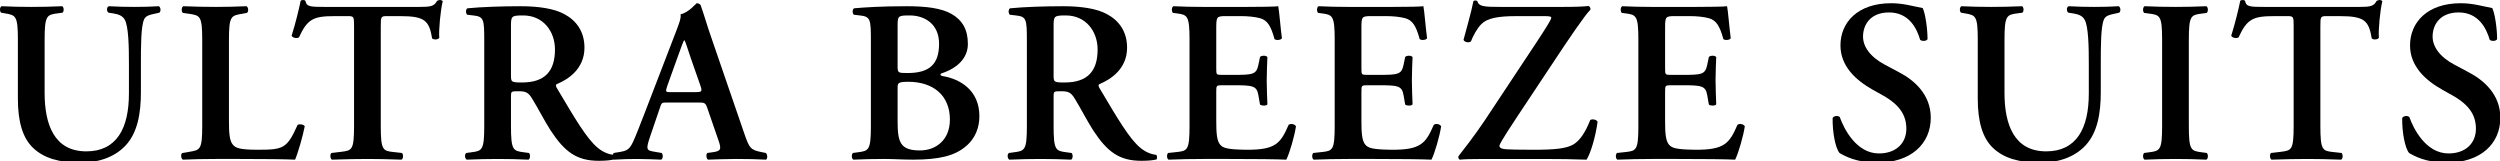 <?xml version="1.0" encoding="utf-8"?>
<!-- Generator: Adobe Illustrator 15.1.0, SVG Export Plug-In  -->
<!DOCTYPE svg PUBLIC "-//W3C//DTD SVG 1.1//EN" "http://www.w3.org/Graphics/SVG/1.1/DTD/svg11.dtd">
<svg version="1.1"
	 xmlns="http://www.w3.org/2000/svg" xmlns:xlink="http://www.w3.org/1999/xlink" xmlns:a="http://ns.adobe.com/AdobeSVGViewerExtensions/3.0/"
	 x="0px" y="0px" width="434px" height="28px" viewBox="0 0 434 28" overflow="visible" enable-background="new 0 0 434 28"
	 xml:space="preserve">
<defs>
</defs>
<path d="M3.106,6.959c0-4.239-0.36-4.319-2.239-4.639L0.187,2.2c-0.28-0.28-0.24-0.96,0.08-1.12c1.6,0.08,3.399,0.12,5.159,0.12
	c1.8,0,3.6-0.04,5.359-0.12c0.32,0.16,0.36,0.84,0.08,1.12l-0.88,0.12C8.106,2.56,7.746,2.72,7.746,6.959v9.158
	c0,5.52,1.68,10.159,7.239,10.159c5.239,0,7.398-3.96,7.398-10.039v-4.999c0-2.999-0.04-6.719-0.76-7.879c-0.36-0.6-1-0.88-2-1.039
	l-0.8-0.12c-0.36-0.28-0.32-1,0.08-1.12c1.36,0.08,2.88,0.12,4.439,0.12c1.68,0,2.76-0.04,4.239-0.12c0.32,0.2,0.4,0.84,0.08,1.12
	l-0.88,0.2c-0.76,0.159-1.48,0.319-1.76,0.959c-0.56,1.2-0.56,4.72-0.56,7.879v4.76c0,3.639-0.56,6.998-2.639,9.238
	c-2.08,2.239-5.08,2.999-7.839,2.999c-3.759,0-6.399-0.8-8.239-2.56c-1.8-1.72-2.64-4.519-2.64-8.559V6.959z"/>
<path d="M39.746,20.997c0,1.999,0.08,3.439,0.68,4.119c0.48,0.56,1.12,0.88,4.319,0.88c4.439,0,5.079-0.2,6.919-4.319
	c0.4-0.2,1.04-0.08,1.24,0.24c-0.32,1.68-1.2,4.719-1.68,5.799c-1.68-0.08-5.119-0.12-9.598-0.12h-4.16
	c-2.04,0-4.039,0.04-5.719,0.12c-0.32-0.16-0.44-0.96-0.08-1.16l1.2-0.2c1.88-0.319,2.24-0.359,2.24-4.519V6.959
	c0-4.159-0.36-4.279-2.24-4.559l-1.12-0.16c-0.28-0.2-0.28-1,0.08-1.16c2,0.08,3.799,0.12,5.639,0.12c1.76,0,3.56-0.04,5.319-0.12
	c0.36,0.16,0.4,0.96,0.08,1.16l-0.88,0.16c-1.88,0.319-2.24,0.399-2.24,4.559V20.997z"/>
<path d="M61.465,4.56c0-1.68-0.04-1.76-1.08-1.76h-2.24c-3.679,0-4.759,0.44-6.239,3.68c-0.28,0.239-1.12,0.12-1.28-0.28
	c0.68-2.159,1.28-4.639,1.56-6.039c0.08-0.12,0.24-0.16,0.44-0.16c0.16,0,0.32,0.04,0.4,0.16c0.2,1,0.76,1.04,3.479,1.04h16.317
	c1.959,0,2.56-0.12,3.039-1.04c0.16-0.08,0.32-0.16,0.48-0.16c0.24,0,0.44,0.08,0.52,0.2c-0.4,1.64-0.72,5.079-0.6,6.359
	c-0.2,0.319-0.879,0.399-1.24,0.12c-0.52-3.12-1.28-3.88-5.559-3.88h-2.279c-1.04,0-1.08,0.08-1.08,1.76v17.277
	c0,4.239,0.36,4.359,2.24,4.559l1.44,0.16c0.28,0.28,0.24,1-0.08,1.16c-2.32-0.08-4.119-0.12-5.879-0.12s-3.64,0.04-6.199,0.12
	c-0.32-0.16-0.36-0.96-0.08-1.16l1.68-0.2c1.88-0.239,2.24-0.279,2.24-4.519V4.56z"/>
<path d="M84.066,7.199c0-3.84-0.04-4.319-1.92-4.52l-1.04-0.12c-0.28-0.279-0.28-0.92,0.04-1.119c2.52-0.24,5.919-0.36,9.198-0.36
	c3.12,0,5.839,0.4,7.599,1.359c2.04,1.08,3.52,2.96,3.52,5.84c0,3.679-2.839,5.519-4.799,6.318c-0.24,0.12-0.16,0.44,0,0.68
	c3.2,5.399,5.199,8.799,7.079,10.358c1.12,0.96,2.279,1.2,2.759,1.24c0.2,0.16,0.2,0.6,0.08,0.8c-0.48,0.12-1.24,0.24-2.64,0.24
	c-3.839,0-5.919-1.561-8.358-5.279c-1.08-1.68-2.2-3.88-3.16-5.439c-0.72-1.199-1.16-1.359-2.479-1.359c-1.2,0-1.24,0.04-1.24,0.88
	v5.119c0,4.239,0.36,4.359,2.24,4.599l0.88,0.12c0.28,0.28,0.24,1-0.08,1.16c-1.76-0.08-3.56-0.12-5.319-0.12
	s-3.559,0.04-5.399,0.12c-0.32-0.16-0.44-0.88-0.08-1.16l0.88-0.12c1.88-0.239,2.24-0.359,2.24-4.599V7.199z M88.705,12.958
	c0,1.28,0,1.36,1.919,1.36c3.919,0,5.719-1.92,5.719-5.72c0-3.159-2.04-5.919-5.519-5.919c-2.08,0-2.12,0.12-2.12,1.96V12.958z"/>
<path d="M115.865,17.797c-1.04,0-1,0-1.359,1.08l-1.64,4.8c-0.8,2.359-0.64,2.439,0.84,2.679l1.16,0.2c0.28,0.28,0.24,1-0.08,1.16
	c-1.28-0.08-2.6-0.08-4.239-0.12c-1.32,0-2.56,0.04-3.959,0.12c-0.28-0.2-0.32-0.8-0.04-1.16l1.2-0.2
	c1.16-0.199,1.6-0.52,2.199-1.839c0.48-1.04,1.12-2.72,1.96-4.88l5.479-14.237c0.48-1.279,0.88-2.239,0.76-2.92
	c1.4-0.279,2.72-1.919,2.8-1.919c0.32,0,0.52,0.12,0.68,0.319c0.64,1.8,1.16,3.68,1.8,5.479l5.759,16.757
	c0.92,2.68,1.12,2.92,3.16,3.319l0.6,0.12c0.32,0.28,0.32,0.96,0.04,1.16c-1.64-0.08-3.119-0.12-5.199-0.12
	c-1.72,0-3.479,0.08-4.879,0.12c-0.32-0.2-0.36-0.92-0.12-1.16l0.88-0.12c1.44-0.199,1.64-0.439,1.04-2.119l-1.88-5.439
	c-0.36-1.08-0.52-1.08-1.64-1.08H115.865z M120.664,15.998c1.12,0,1.28-0.08,0.96-1.04l-1.68-4.8c-0.72-2.119-0.92-2.879-1.12-3.159
	h-0.08c-0.16,0.28-0.52,1.28-1.2,3.159l-1.68,4.68c-0.4,1.16-0.32,1.16,0.64,1.16H120.664z"/>
<path d="M151.186,7.199c0-3.84-0.041-4.319-1.92-4.52l-1.04-0.12c-0.28-0.279-0.28-0.92,0.04-1.119
	c1.799-0.16,4.719-0.36,9.118-0.36c3.359,0,6.039,0.32,7.839,1.359c1.84,1.08,2.799,2.68,2.799,5.199c0,2.36-1.719,4.16-4.519,5.079
	c-0.16,0.04-0.239,0.16-0.239,0.24s0.079,0.16,0.319,0.24c3.04,0.479,6.438,2.439,6.438,6.959c0,1.84-0.6,3.839-2.439,5.318
	c-1.879,1.561-4.52,2.24-9.078,2.24c-1.76,0-3.439-0.12-4.959-0.12c-1.76,0-3.64,0.04-5.399,0.12c-0.319-0.16-0.36-0.88-0.08-1.16
	l0.88-0.12c1.88-0.239,2.24-0.359,2.24-4.599V7.199z M155.825,11.599c0,1.04,0.12,1.079,1.72,1.079c3.759,0,5.479-1.479,5.479-5.079
	c0-3.519-2.6-4.919-5.08-4.919c-1.999,0-2.119,0.08-2.119,1.68V11.599z M155.825,20.997c0,3.639,0.4,5.119,3.879,5.119
	c2.76,0,5.199-1.8,5.199-5.359c0-4.119-2.799-6.559-7.238-6.559c-1.76,0-1.84,0.239-1.84,1.039V20.997z"/>
<path d="M178.265,7.199c0-3.84-0.04-4.319-1.92-4.52l-1.04-0.12c-0.279-0.279-0.279-0.92,0.041-1.119
	c2.52-0.24,5.918-0.36,9.197-0.36c3.12,0,5.84,0.4,7.6,1.359c2.039,1.08,3.52,2.96,3.52,5.84c0,3.679-2.84,5.519-4.8,6.318
	c-0.239,0.12-0.159,0.44,0,0.68c3.2,5.399,5.199,8.799,7.079,10.358c1.12,0.96,2.279,1.2,2.76,1.24c0.199,0.16,0.199,0.6,0.08,0.8
	c-0.48,0.12-1.24,0.24-2.64,0.24c-3.84,0-5.919-1.561-8.358-5.279c-1.08-1.68-2.2-3.88-3.16-5.439
	c-0.72-1.199-1.16-1.359-2.479-1.359c-1.2,0-1.239,0.04-1.239,0.88v5.119c0,4.239,0.359,4.359,2.239,4.599l0.88,0.12
	c0.279,0.28,0.24,1-0.08,1.16c-1.76-0.08-3.56-0.12-5.319-0.12s-3.56,0.04-5.399,0.12c-0.319-0.16-0.439-0.88-0.08-1.16l0.881-0.12
	c1.879-0.239,2.239-0.359,2.239-4.599V7.199z M182.905,12.958c0,1.28,0,1.36,1.919,1.36c3.919,0,5.72-1.92,5.72-5.72
	c0-3.159-2.04-5.919-5.52-5.919c-2.08,0-2.119,0.12-2.119,1.96V12.958z"/>
<path d="M206.504,6.959c0-4.239-0.359-4.399-2.239-4.639l-0.64-0.08c-0.28-0.28-0.24-1,0.08-1.16c1.52,0.08,3.399,0.12,5.159,0.12
	h7.639c2.56,0,4.879-0.04,5.398-0.12c0.16,0.68,0.4,3.84,0.641,5.56c-0.16,0.319-0.96,0.399-1.28,0.159
	c-0.64-2.319-1.239-3.279-2.52-3.639c-0.92-0.24-2.119-0.36-3.199-0.36h-2.68c-1.72,0-1.72,0.08-1.72,2.359v6.759
	c0,1.04,0.04,1.08,0.96,1.08h1.92c3.479,0,4.079-0.04,4.438-1.76l0.28-1.359c0.32-0.28,1.08-0.28,1.28,0.04
	c-0.04,1.079-0.12,2.52-0.12,3.999c0,1.52,0.08,2.92,0.12,4.199c-0.2,0.28-0.96,0.28-1.28,0.04l-0.28-1.6
	c-0.279-1.68-0.959-1.76-4.438-1.76h-1.92c-0.92,0-0.96,0.08-0.96,1.08v5.079c0,2.039,0.08,3.479,0.68,4.159
	c0.48,0.56,1.16,0.84,4.52,0.88c5.079,0.04,5.959-1.08,7.358-4.319c0.36-0.28,1.04-0.16,1.28,0.24c-0.24,1.68-1.12,4.719-1.68,5.799
	c-1.76-0.08-5.199-0.12-9.879-0.12h-4.559c-1.76,0-4.199,0.04-5.999,0.12c-0.32-0.16-0.36-0.88-0.08-1.16l1.479-0.16
	c1.88-0.199,2.239-0.319,2.239-4.559V6.959z"/>
<path d="M231.704,6.959c0-4.239-0.359-4.399-2.239-4.639l-0.64-0.08c-0.28-0.28-0.24-1,0.08-1.16c1.52,0.08,3.399,0.12,5.159,0.12
	h7.639c2.56,0,4.879-0.04,5.398-0.12c0.16,0.68,0.4,3.84,0.641,5.56c-0.16,0.319-0.96,0.399-1.28,0.159
	c-0.64-2.319-1.239-3.279-2.52-3.639c-0.92-0.24-2.119-0.36-3.199-0.36h-2.68c-1.72,0-1.72,0.08-1.72,2.359v6.759
	c0,1.04,0.04,1.08,0.96,1.08h1.92c3.479,0,4.079-0.04,4.438-1.76l0.28-1.359c0.32-0.28,1.08-0.28,1.28,0.04
	c-0.04,1.079-0.12,2.52-0.12,3.999c0,1.52,0.08,2.92,0.12,4.199c-0.2,0.28-0.96,0.28-1.28,0.04l-0.28-1.6
	c-0.279-1.68-0.959-1.76-4.438-1.76h-1.92c-0.92,0-0.96,0.08-0.96,1.08v5.079c0,2.039,0.08,3.479,0.68,4.159
	c0.48,0.56,1.16,0.84,4.52,0.88c5.079,0.04,5.959-1.08,7.358-4.319c0.36-0.28,1.04-0.16,1.28,0.24c-0.24,1.68-1.12,4.719-1.68,5.799
	c-1.76-0.08-5.199-0.12-9.879-0.12h-4.559c-1.76,0-4.199,0.04-5.999,0.12c-0.32-0.16-0.36-0.88-0.08-1.16l1.479-0.16
	c1.88-0.199,2.239-0.319,2.239-4.559V6.959z"/>
<path d="M271.221,1.2c2.679,0,3.879-0.08,4.519-0.16c0.28,0.08,0.4,0.36,0.36,0.64c-0.96,0.92-3.919,5.319-6.119,8.639l-6.479,9.759
	c-0.641,1-3.2,4.759-3.2,5.239c0,0.439,0.561,0.56,1.28,0.6c0.8,0.04,1.72,0.08,4.64,0.08c3.679,0,5.679-0.2,6.918-0.92
	c1.12-0.68,2.08-2.08,2.92-4.239c0.36-0.24,1.16-0.08,1.279,0.32c-0.359,2.639-1.239,5.559-1.919,6.559
	c-2.2-0.08-4.56-0.12-7.399-0.12h-10.397c-2.2,0-3.479,0.04-4.2,0.12c-0.199-0.08-0.319-0.36-0.239-0.6
	c0.6-0.761,2.8-3.56,4.559-6.199l8.799-13.278c1.6-2.439,2.76-4.199,2.76-4.559c0-0.28-0.6-0.28-1.36-0.28h-4.839
	c-3.039,0-4.919,0.36-5.919,1.359c-0.8,0.801-1.439,2.04-1.84,3.04c-0.399,0.28-1.119,0.12-1.279-0.28
	c0.6-2.319,1.279-4.519,1.72-6.719c0.16-0.16,0.52-0.16,0.68,0c0.28,0.92,1.04,1,4.199,1H271.221z"/>
<path d="M284.422,6.959c0-4.239-0.359-4.399-2.239-4.639l-0.64-0.08c-0.28-0.28-0.24-1,0.08-1.16c1.52,0.08,3.399,0.12,5.159,0.12
	h7.639c2.56,0,4.879-0.04,5.398-0.12c0.16,0.68,0.4,3.84,0.641,5.56c-0.16,0.319-0.96,0.399-1.28,0.159
	c-0.64-2.319-1.239-3.279-2.52-3.639c-0.92-0.24-2.119-0.36-3.199-0.36h-2.68c-1.72,0-1.72,0.08-1.72,2.359v6.759
	c0,1.04,0.04,1.08,0.96,1.08h1.92c3.479,0,4.079-0.04,4.438-1.76l0.28-1.359c0.32-0.28,1.08-0.28,1.28,0.04
	c-0.04,1.079-0.12,2.52-0.12,3.999c0,1.52,0.08,2.92,0.12,4.199c-0.2,0.28-0.96,0.28-1.28,0.04l-0.28-1.6
	c-0.279-1.68-0.959-1.76-4.438-1.76h-1.92c-0.92,0-0.96,0.08-0.96,1.08v5.079c0,2.039,0.08,3.479,0.68,4.159
	c0.48,0.56,1.16,0.84,4.52,0.88c5.079,0.04,5.959-1.08,7.358-4.319c0.36-0.28,1.04-0.16,1.28,0.24c-0.24,1.68-1.12,4.719-1.68,5.799
	c-1.76-0.08-5.199-0.12-9.879-0.12h-4.559c-1.76,0-4.199,0.04-5.999,0.12c-0.32-0.16-0.36-0.88-0.08-1.16l1.479-0.16
	c1.88-0.199,2.239-0.319,2.239-4.559V6.959z"/>
<path d="M319.343,26.556c-0.72-0.84-1.24-3.6-1.2-6.079c0.24-0.399,0.92-0.439,1.24-0.159c0.72,2.039,2.879,6.318,6.799,6.318
	c3.039,0,4.759-1.84,4.759-4.279c0-2.279-1.079-4.119-4.079-5.799l-1.72-0.96c-2.999-1.68-5.639-4.119-5.639-7.719
	c0-3.959,2.959-7.318,8.798-7.318c2.08,0,3.6,0.479,5.479,0.84c0.439,0.88,0.84,3.52,0.84,5.398c-0.2,0.36-0.92,0.4-1.28,0.12
	c-0.6-2.079-1.999-4.759-5.398-4.759c-3.199,0-4.52,2.079-4.52,4.199c0,1.68,1.16,3.479,3.8,4.879l2.479,1.32
	c2.6,1.359,5.479,3.839,5.479,7.878c0,4.56-3.479,7.799-9.278,7.799C322.222,28.235,320.143,27.036,319.343,26.556z"/>
<path d="M343.342,6.959c0-4.239-0.36-4.319-2.24-4.639l-0.68-0.12c-0.28-0.28-0.24-0.96,0.08-1.12c1.6,0.08,3.399,0.12,5.159,0.12
	c1.8,0,3.6-0.04,5.359-0.12c0.319,0.16,0.359,0.84,0.08,1.12l-0.88,0.12c-1.88,0.239-2.24,0.399-2.24,4.639v9.158
	c0,5.52,1.68,10.159,7.239,10.159c5.239,0,7.398-3.96,7.398-10.039v-4.999c0-2.999-0.04-6.719-0.76-7.879c-0.36-0.6-1-0.88-2-1.039
	l-0.8-0.12c-0.359-0.28-0.319-1,0.08-1.12c1.36,0.08,2.88,0.12,4.439,0.12c1.68,0,2.76-0.04,4.239-0.12c0.32,0.2,0.4,0.84,0.08,1.12
	l-0.88,0.2c-0.76,0.159-1.479,0.319-1.76,0.959c-0.56,1.2-0.56,4.72-0.56,7.879v4.76c0,3.639-0.561,6.998-2.64,9.238
	c-2.08,2.239-5.079,2.999-7.839,2.999c-3.76,0-6.399-0.8-8.238-2.56c-1.8-1.72-2.64-4.519-2.64-8.559V6.959z"/>
<path d="M379.981,21.837c0,4.239,0.36,4.359,2.239,4.599l0.88,0.12c0.28,0.28,0.24,1-0.08,1.16c-1.76-0.08-3.559-0.12-5.318-0.12
	s-3.64,0.04-5.399,0.12c-0.32-0.16-0.36-0.88-0.08-1.16l0.88-0.12c1.88-0.239,2.239-0.359,2.239-4.599V6.959
	c0-4.239-0.359-4.359-2.239-4.599l-0.88-0.12c-0.28-0.28-0.24-1,0.08-1.16c1.76,0.08,3.56,0.12,5.399,0.12
	c1.76,0,3.559-0.04,5.318-0.12c0.32,0.16,0.36,0.88,0.08,1.16l-0.88,0.12c-1.879,0.239-2.239,0.359-2.239,4.599V21.837z"/>
<path d="M398.18,4.56c0-1.68-0.04-1.76-1.08-1.76h-2.24c-3.679,0-4.759,0.44-6.238,3.68c-0.28,0.239-1.12,0.12-1.28-0.28
	c0.68-2.159,1.28-4.639,1.56-6.039c0.08-0.12,0.24-0.16,0.44-0.16c0.16,0,0.32,0.04,0.399,0.16c0.2,1,0.761,1.04,3.479,1.04h16.317
	c1.96,0,2.56-0.12,3.04-1.04c0.16-0.08,0.319-0.16,0.479-0.16c0.24,0,0.44,0.08,0.521,0.2c-0.4,1.64-0.721,5.079-0.601,6.359
	c-0.2,0.319-0.88,0.399-1.239,0.12c-0.521-3.12-1.28-3.88-5.56-3.88h-2.279c-1.04,0-1.08,0.08-1.08,1.76v17.277
	c0,4.239,0.36,4.359,2.24,4.559l1.439,0.16c0.28,0.28,0.24,1-0.08,1.16c-2.319-0.08-4.119-0.12-5.879-0.12s-3.64,0.04-6.199,0.12
	c-0.32-0.16-0.359-0.96-0.08-1.16l1.68-0.2c1.88-0.239,2.24-0.279,2.24-4.519V4.56z"/>
<path d="M418.222,26.556c-0.72-0.84-1.24-3.6-1.2-6.079c0.24-0.399,0.92-0.439,1.24-0.159c0.72,2.039,2.879,6.318,6.799,6.318
	c3.039,0,4.759-1.84,4.759-4.279c0-2.279-1.079-4.119-4.079-5.799l-1.72-0.96c-2.999-1.68-5.639-4.119-5.639-7.719
	c0-3.959,2.959-7.318,8.798-7.318c2.08,0,3.6,0.479,5.479,0.84c0.439,0.88,0.84,3.52,0.84,5.398c-0.2,0.36-0.92,0.4-1.28,0.12
	c-0.6-2.079-1.999-4.759-5.398-4.759c-3.199,0-4.52,2.079-4.52,4.199c0,1.68,1.16,3.479,3.8,4.879l2.479,1.32
	c2.6,1.359,5.479,3.839,5.479,7.878c0,4.56-3.479,7.799-9.278,7.799C421.101,28.235,419.022,27.036,418.222,26.556z"/>
</svg>
